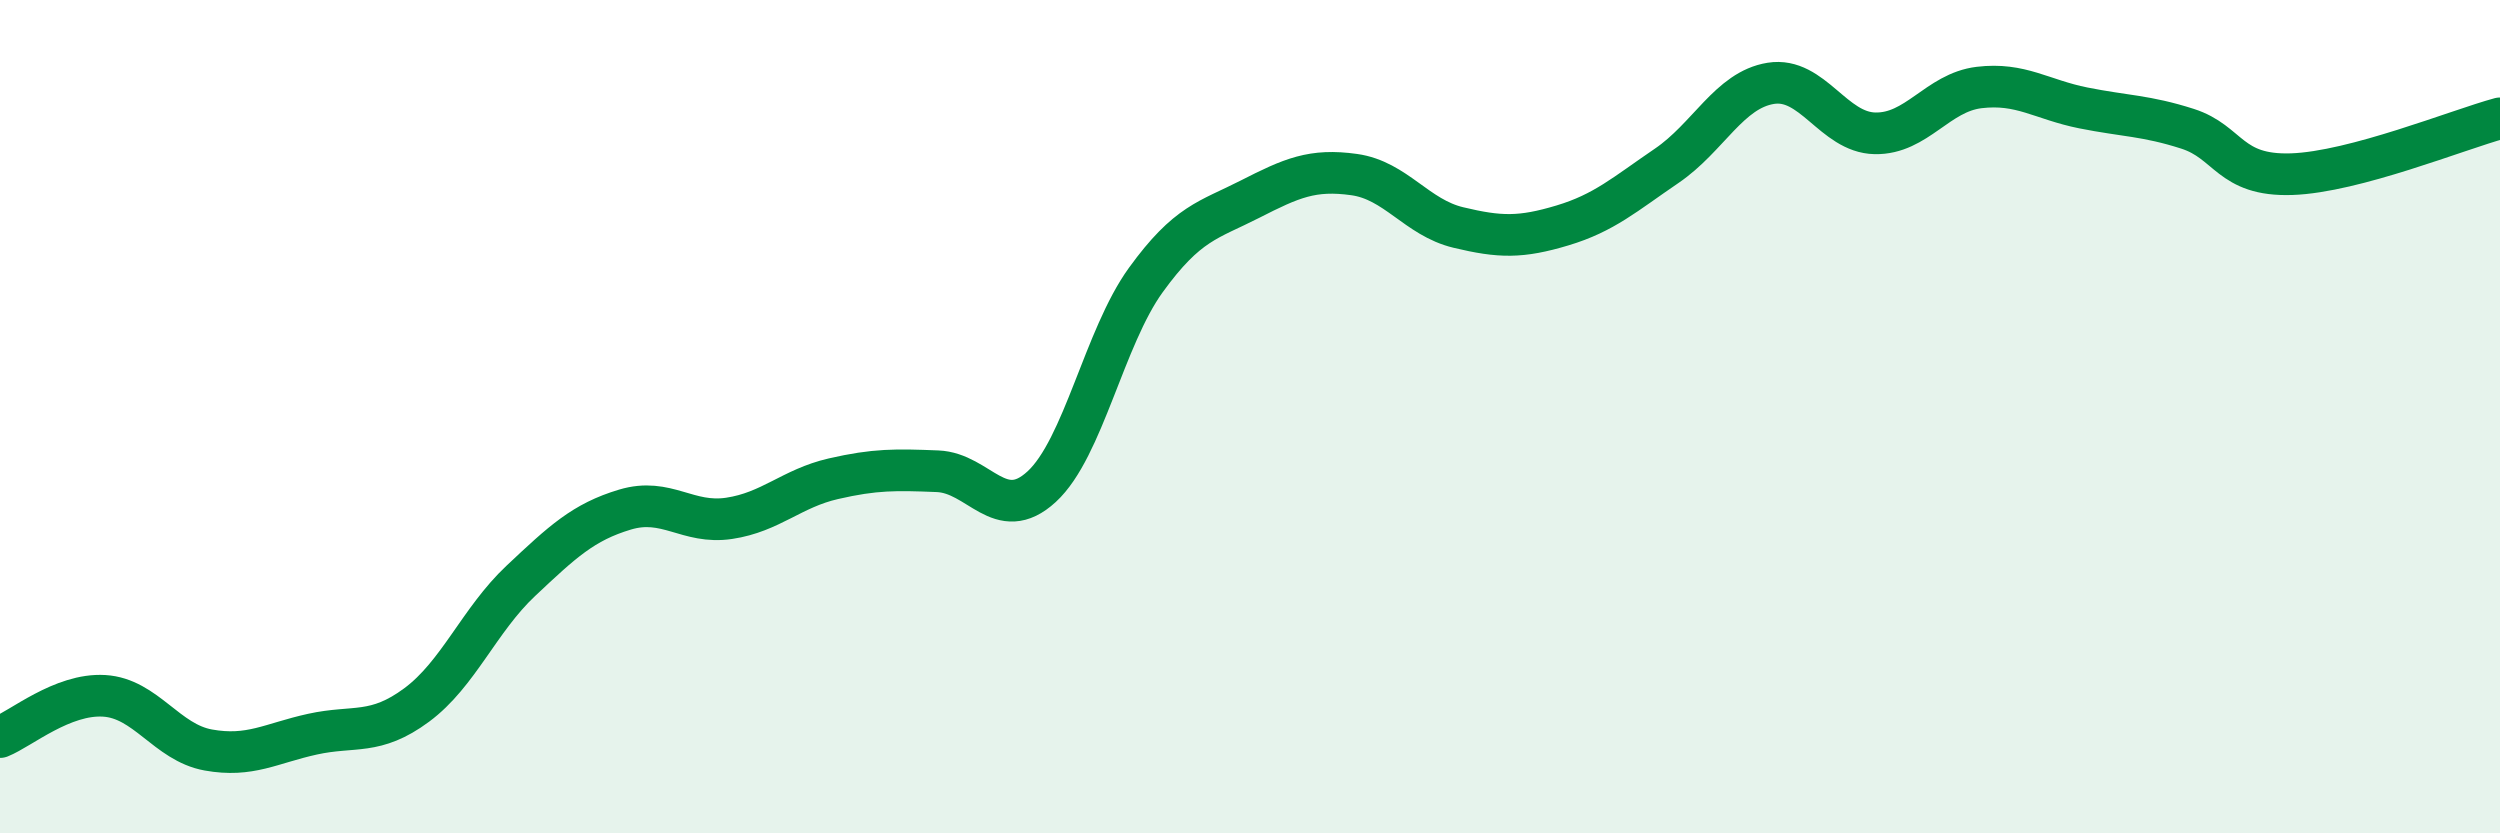 
    <svg width="60" height="20" viewBox="0 0 60 20" xmlns="http://www.w3.org/2000/svg">
      <path
        d="M 0,17.69 C 0.5,17.49 1.5,16.64 2.5,16.7 C 3.5,16.76 4,17.82 5,18 C 6,18.18 6.5,17.84 7.5,17.62 C 8.5,17.4 9,17.66 10,16.92 C 11,16.18 11.5,14.88 12.5,13.94 C 13.5,13 14,12.53 15,12.23 C 16,11.93 16.5,12.59 17.5,12.44 C 18.5,12.29 19,11.72 20,11.49 C 21,11.26 21.5,11.27 22.5,11.31 C 23.5,11.35 24,12.6 25,11.68 C 26,10.76 26.5,8.1 27.5,6.72 C 28.5,5.34 29,5.29 30,4.78 C 31,4.27 31.5,4.05 32.5,4.19 C 33.5,4.33 34,5.22 35,5.46 C 36,5.7 36.5,5.71 37.5,5.41 C 38.5,5.11 39,4.66 40,3.98 C 41,3.3 41.5,2.16 42.5,2 C 43.5,1.84 44,3.18 45,3.2 C 46,3.22 46.5,2.22 47.5,2.1 C 48.5,1.98 49,2.39 50,2.59 C 51,2.79 51.5,2.77 52.5,3.09 C 53.5,3.41 53.5,4.23 55,4.18 C 56.5,4.13 59,3.11 60,2.84L60 20L0 20Z"
        fill="#008740"
        opacity="0.1"
        stroke-linecap="round"
        stroke-linejoin="round"
      />
      <path
        d="M 0,17.69 C 0.5,17.49 1.5,16.64 2.5,16.7 C 3.5,16.76 4,17.82 5,18 C 6,18.18 6.5,17.84 7.5,17.62 C 8.5,17.4 9,17.66 10,16.92 C 11,16.18 11.5,14.88 12.5,13.94 C 13.5,13 14,12.53 15,12.23 C 16,11.93 16.5,12.59 17.5,12.44 C 18.5,12.29 19,11.72 20,11.49 C 21,11.26 21.5,11.27 22.5,11.31 C 23.5,11.35 24,12.6 25,11.68 C 26,10.76 26.5,8.1 27.5,6.72 C 28.5,5.34 29,5.29 30,4.78 C 31,4.27 31.5,4.05 32.5,4.19 C 33.5,4.33 34,5.22 35,5.46 C 36,5.7 36.5,5.71 37.5,5.41 C 38.5,5.11 39,4.66 40,3.98 C 41,3.3 41.5,2.16 42.5,2 C 43.5,1.84 44,3.18 45,3.2 C 46,3.22 46.5,2.22 47.5,2.1 C 48.5,1.98 49,2.39 50,2.59 C 51,2.79 51.5,2.77 52.5,3.09 C 53.5,3.41 53.5,4.23 55,4.18 C 56.5,4.13 59,3.11 60,2.84"
        stroke="#008740"
        stroke-width="1"
        fill="none"
        stroke-linecap="round"
        stroke-linejoin="round"
      />
    </svg>
  